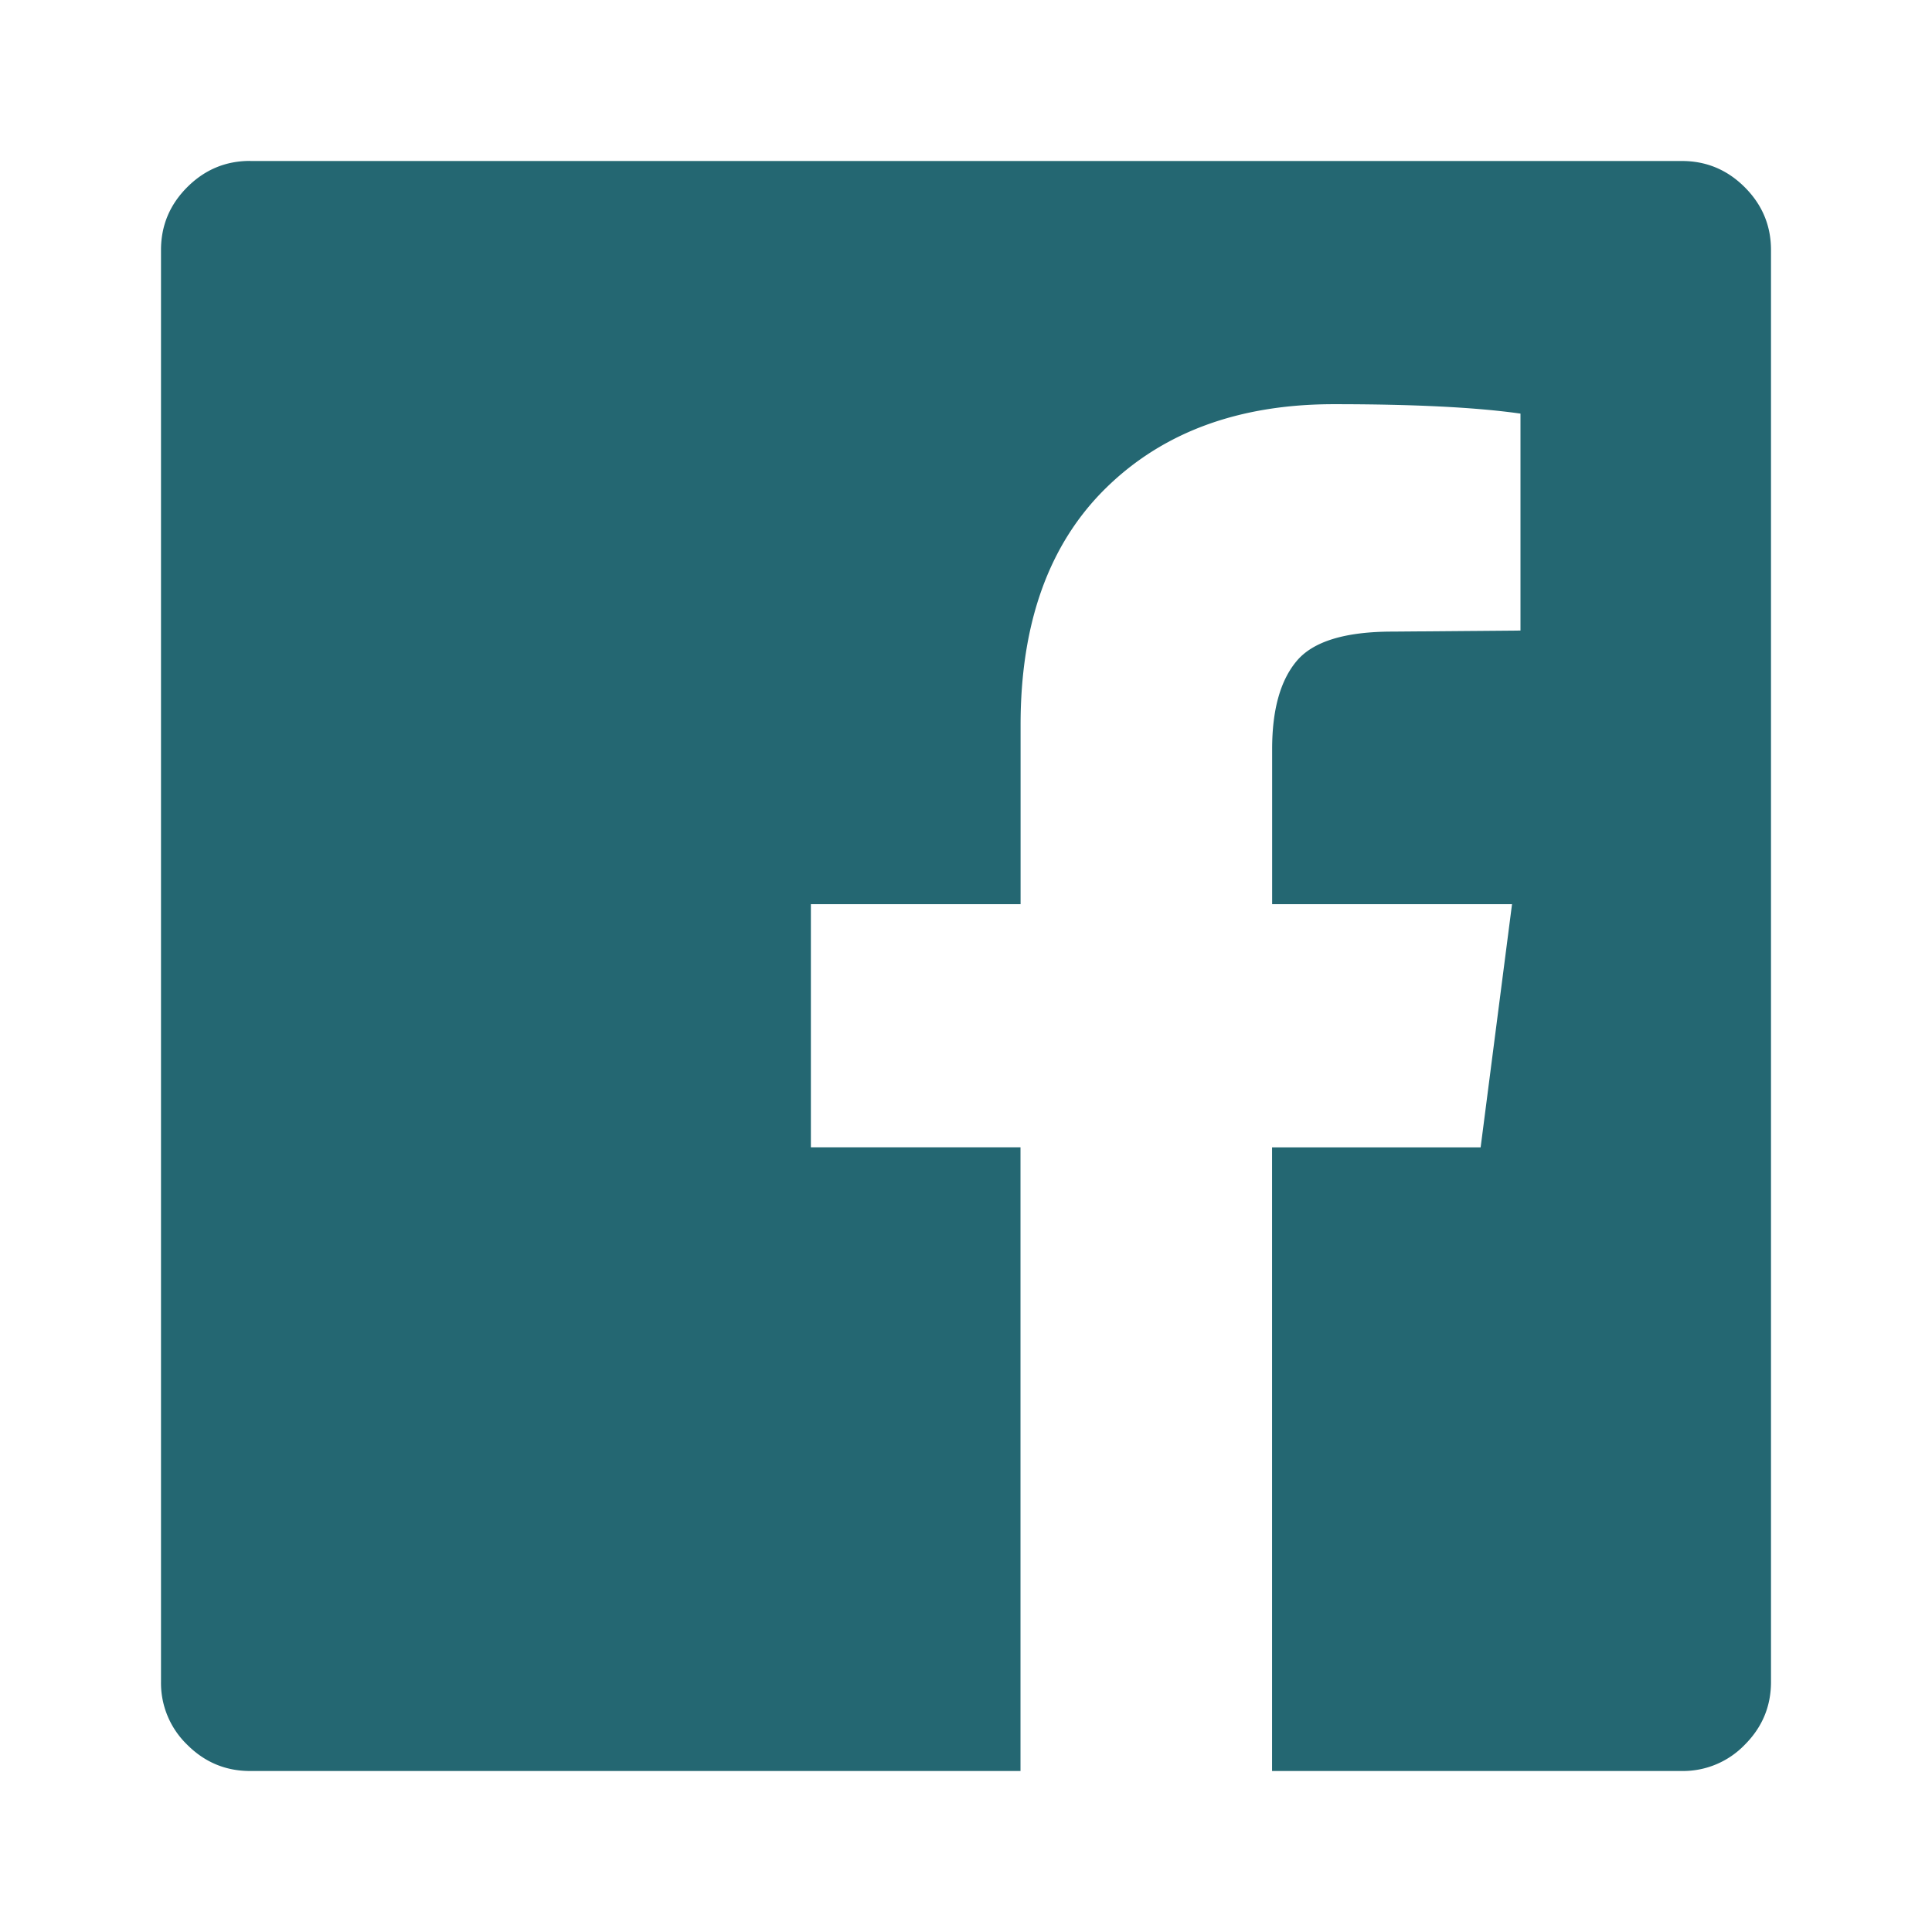 <svg width="24" height="24" xmlns="http://www.w3.org/2000/svg"><g fill="none" fill-rule="evenodd"><path d="M0 0h24v24H0z"/><path d="M3.107 2h17.786c.304 0 .564.109.781.326.217.217.326.477.326.78v17.787c0 .304-.109.564-.326.781a1.065 1.065 0 01-.78.326h-5.092v-7.747h2.591l.39-3.021h-2.98V9.305c0-.486.101-.851.305-1.094.204-.243.601-.365 1.191-.365l1.589-.013V5.138c-.547-.078-1.32-.117-2.318-.117-1.18 0-2.124.347-2.832 1.042-.707.694-1.06 1.675-1.06 2.942v2.227h-2.605v3.02h2.604V22h-9.57c-.304 0-.564-.109-.781-.326a1.065 1.065 0 01-.326-.78V3.106c0-.304.109-.564.326-.781.217-.217.477-.326.78-.326z" fill="#246772"/></g></svg>
